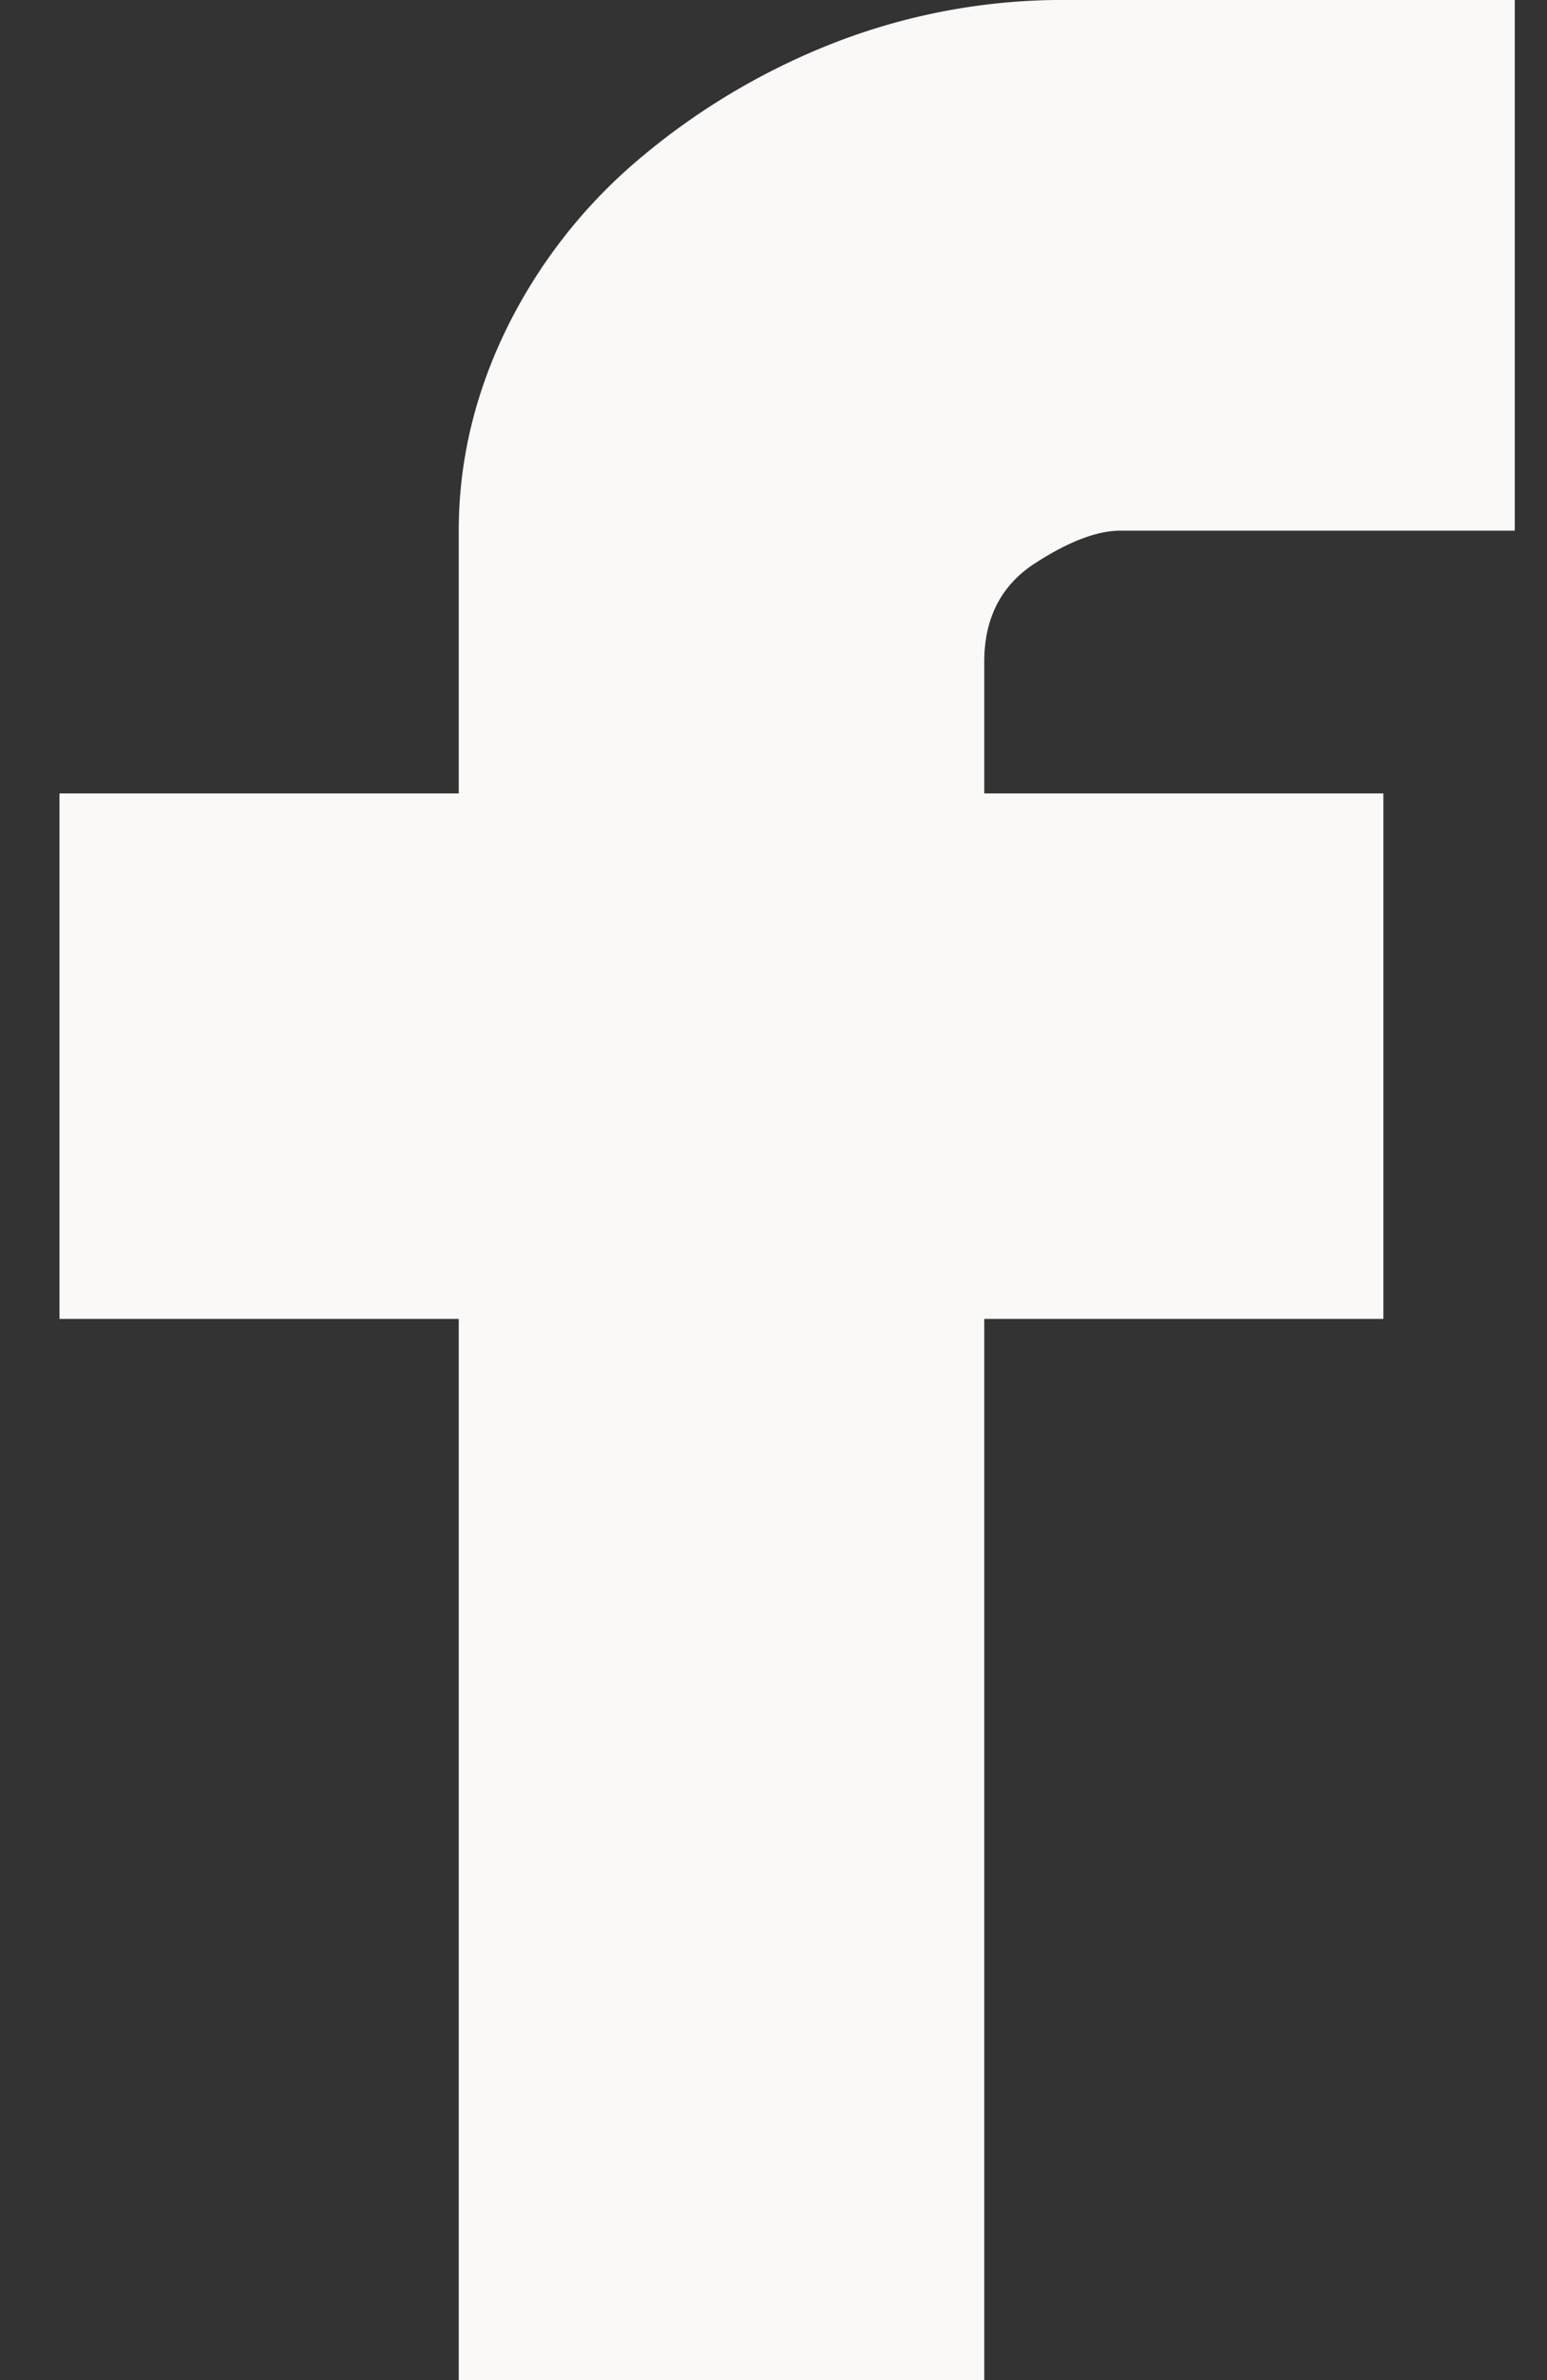<svg xmlns="http://www.w3.org/2000/svg" width="13" height="20" fill="none"><rect width="100%" height="100%" fill="#333333" stroke="none"/><path fill="#FBF9F8" d="M9.417 4.459q-.297 0-.722.276-.424.276-.424.828v1.104h3.354v4.416H8.271V20H3.855v-8.917H.5V6.667h3.355V4.459q0-.85.382-1.656A4.4 4.4 0 0 1 5.32 1.38 5.8 5.8 0 0 1 6.954.382 5.3 5.3 0 0 1 8.993 0h3.736v4.459z"/></svg>